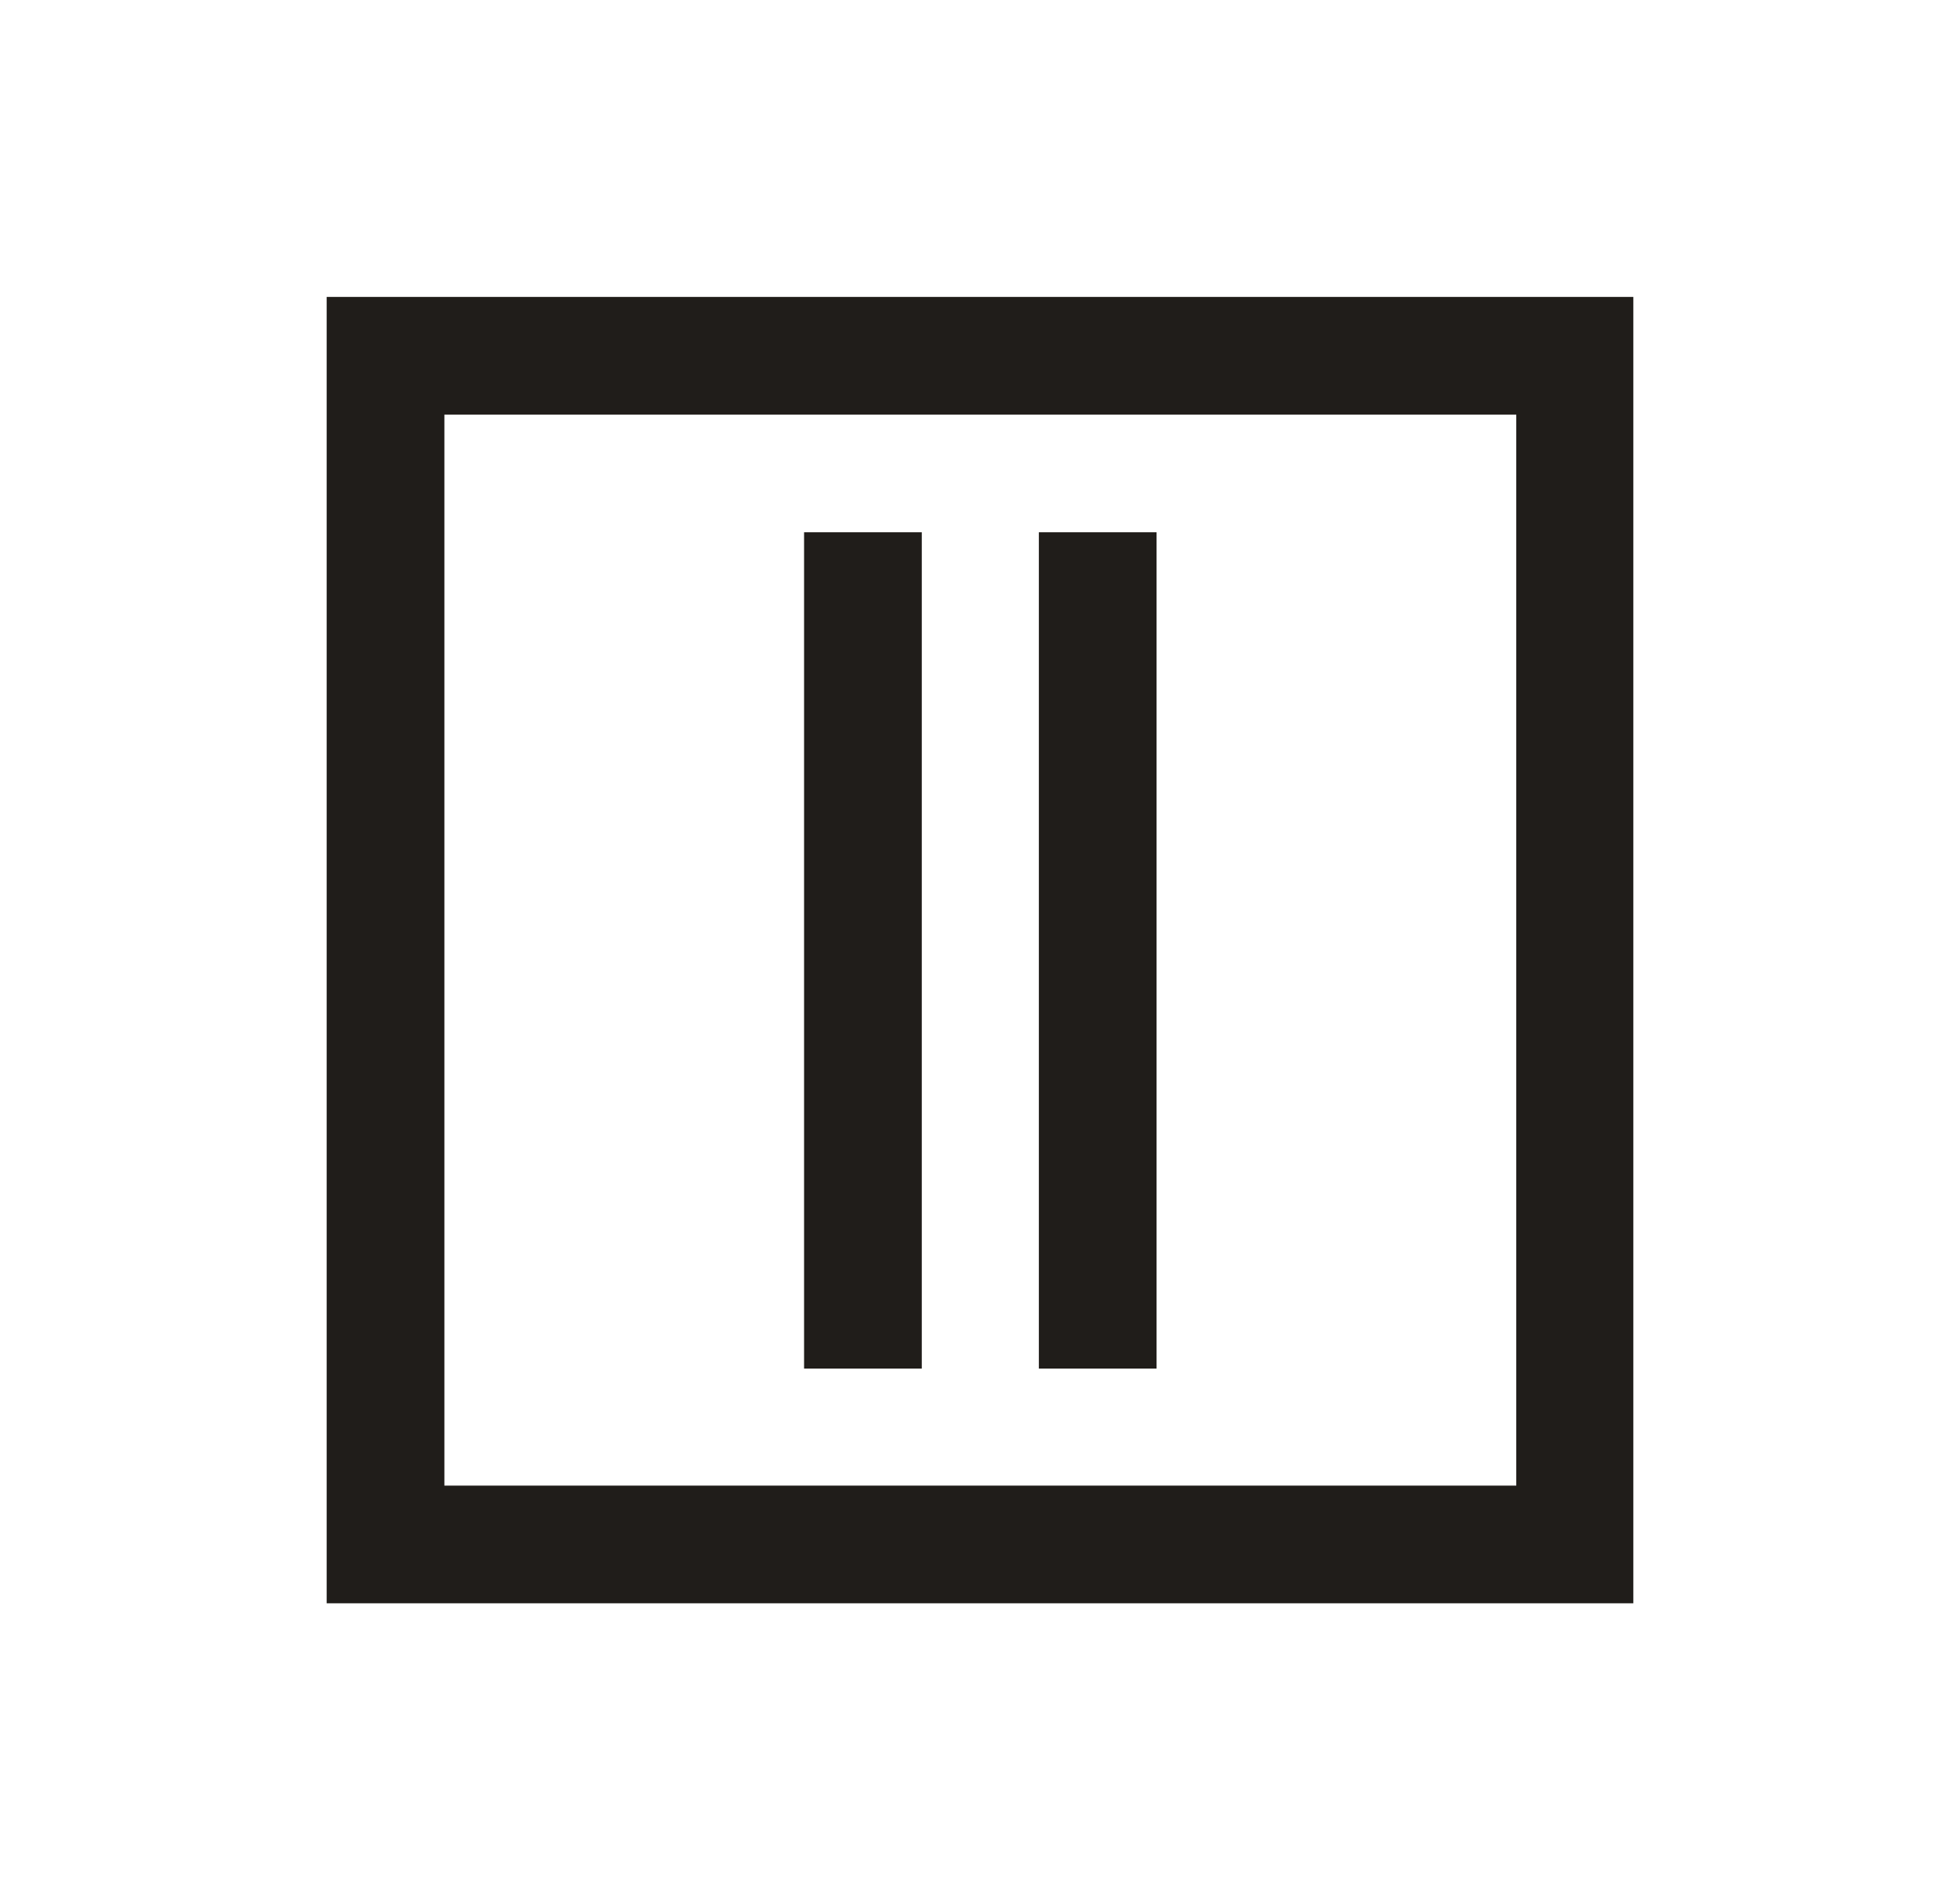 <svg width="33" height="32" viewBox="0 0 33 32" fill="none" xmlns="http://www.w3.org/2000/svg">
<g clip-path="url(#clip0_1388_2848)">
<path d="M5.5 27H27.5V5H5.5V27ZM7.482 25.018V6.982H25.529V25.018H7.482ZM19.473 23.036V8.964H17.491V23.047H19.473V23.036ZM15.52 23.036V8.964H13.538V23.047H15.52V23.036Z" fill="#201D1A"/>
</g>
<defs>
<clipPath id="clip0_1388_2848">
<rect width="22" height="22" fill="white" transform="translate(5.5 5)"/>
</clipPath>
</defs>
</svg>
